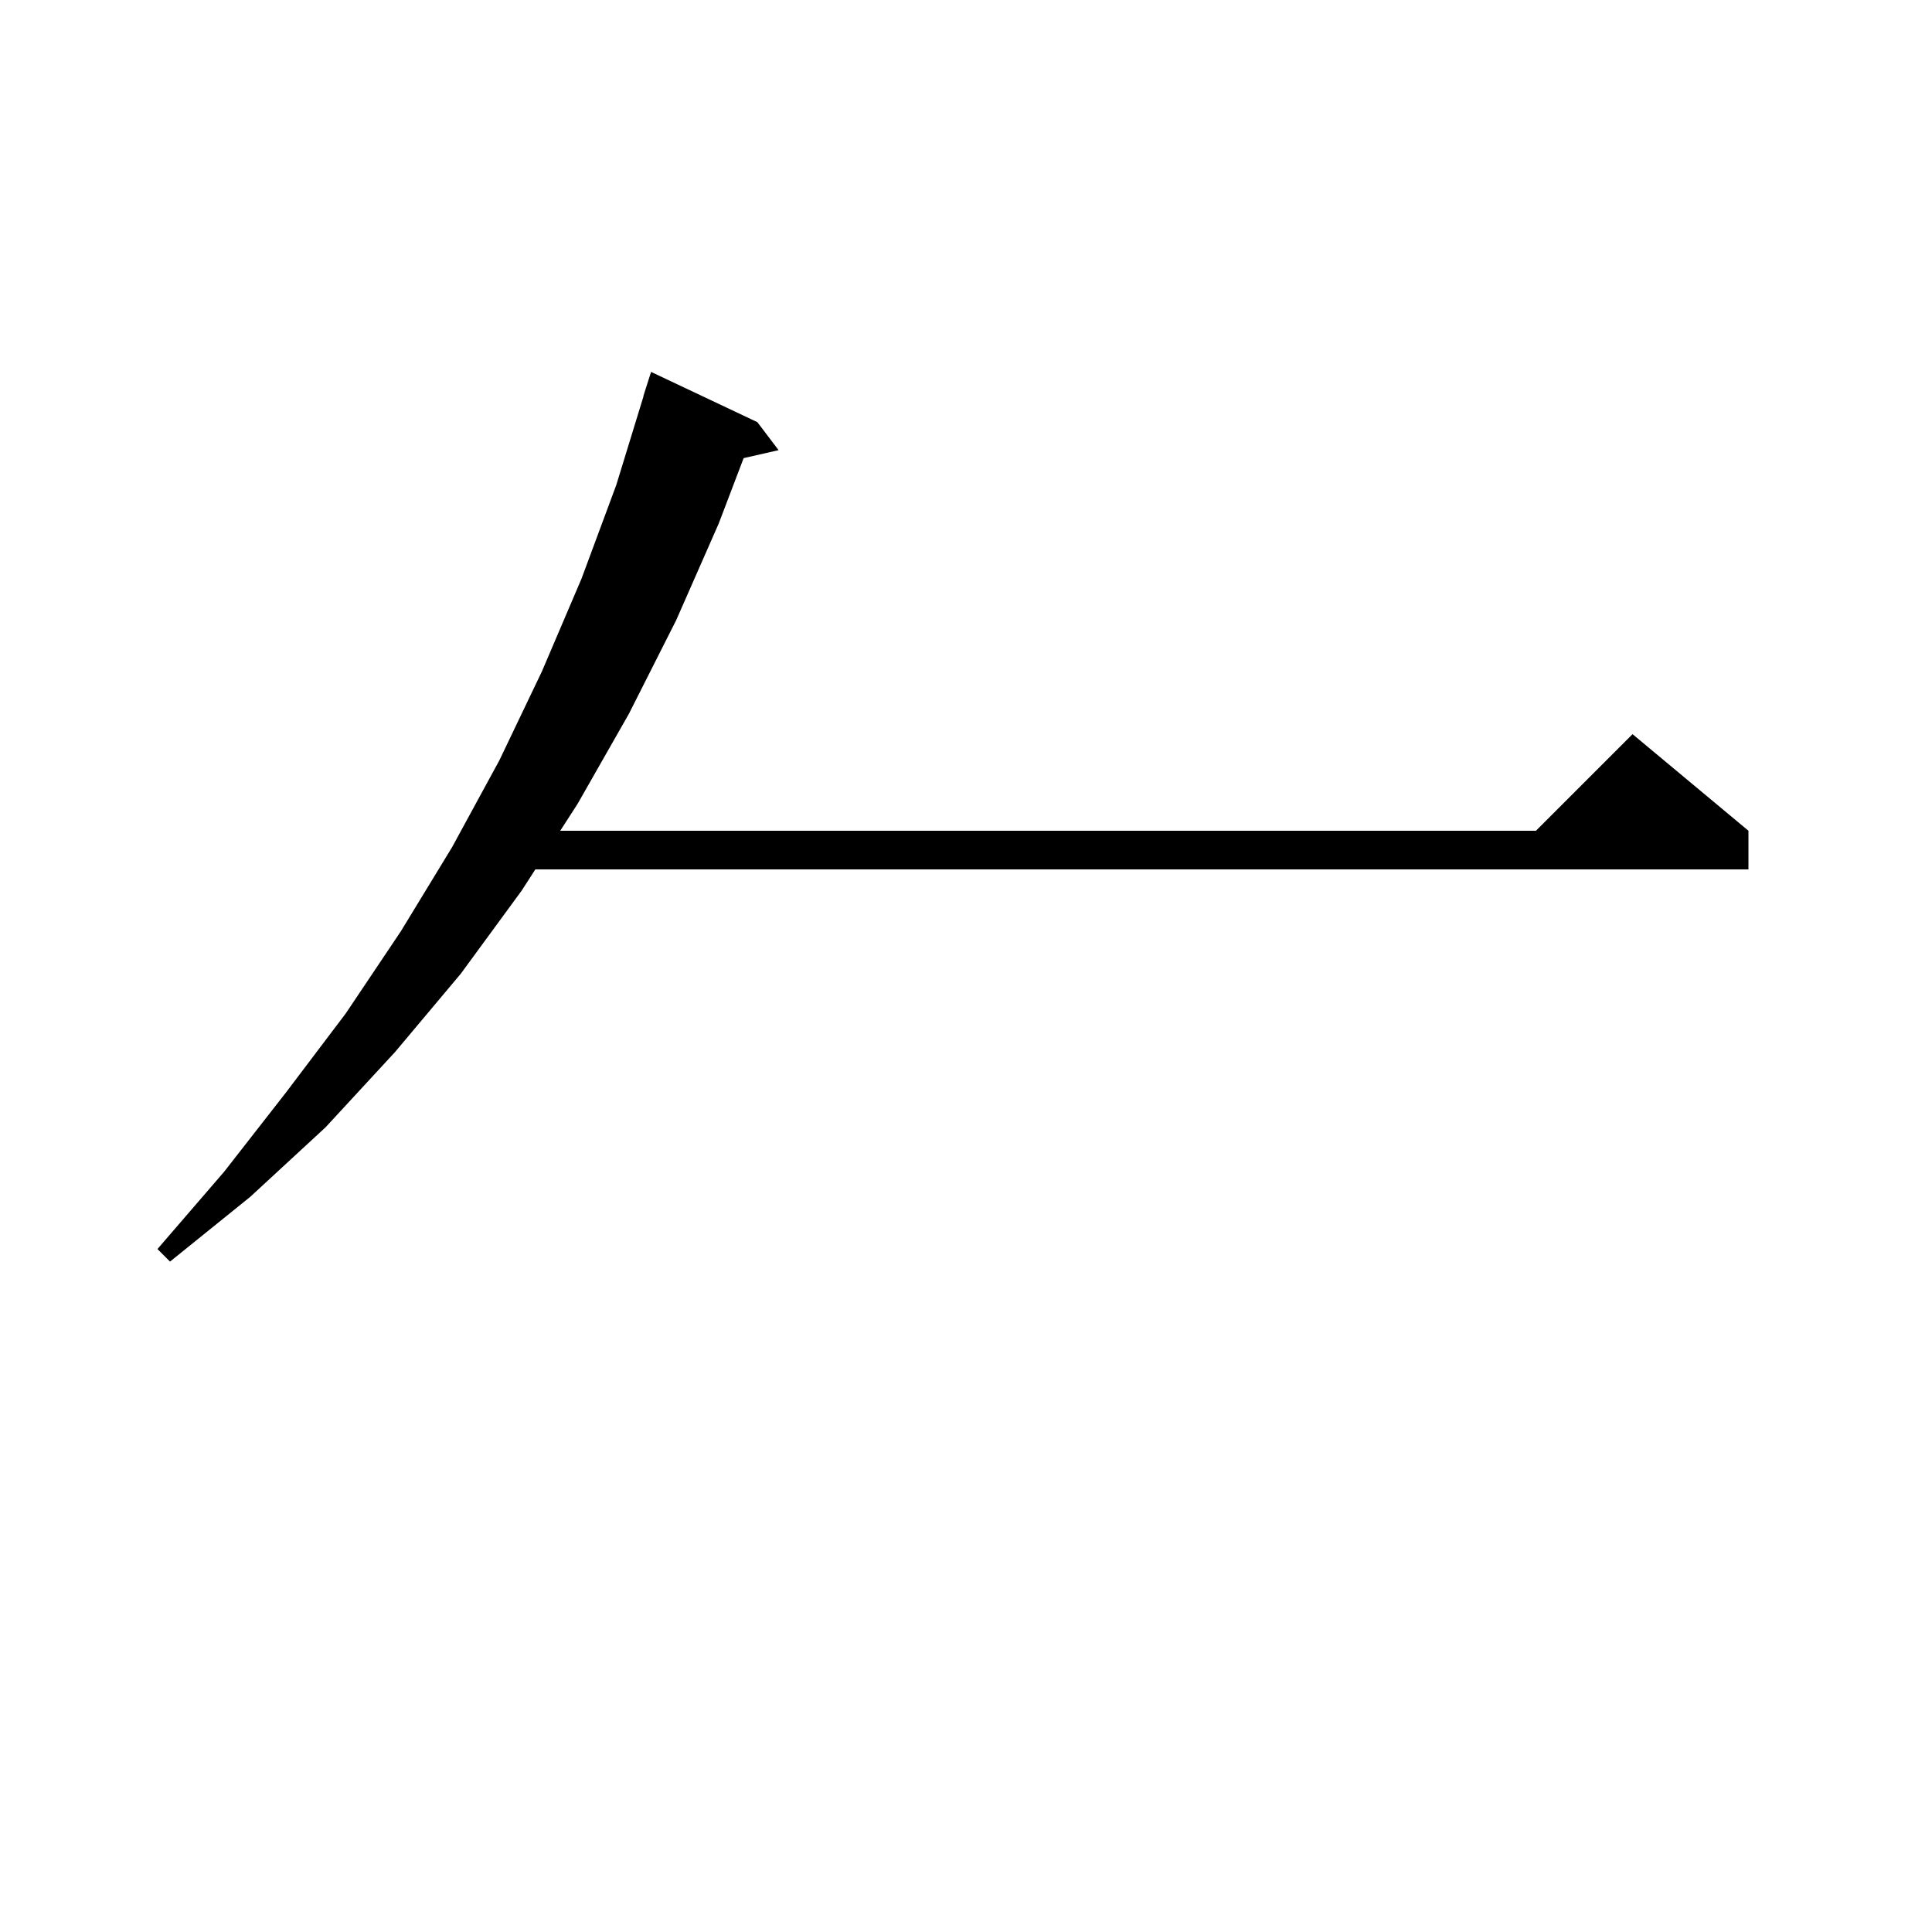 <svg xmlns="http://www.w3.org/2000/svg" xmlns:xlink="http://www.w3.org/1999/xlink" version="1.1" baseProfile="full" viewBox="0 0 200 200" width="200" height="200"><g fill="currentColor"><path d="M 78.4 43.7 L 80.6 46.6 L 76.981 47.425 L 74.4 54.2 L 70.0 64.2 L 65.1 73.9 L 59.8 83.2 L 57.996 86.0 L 159.0 86.0 L 169.0 76.0 L 181.0 86.0 L 181.0 90.0 L 55.418 90.0 L 54.0 92.2 L 47.7 100.8 L 40.9 108.9 L 33.7 116.7 L 25.9 123.9 L 17.6 130.6 L 16.3 129.3 L 23.2 121.3 L 29.6 113.1 L 35.8 104.9 L 41.5 96.4 L 46.8 87.7 L 51.7 78.7 L 56.1 69.5 L 60.2 59.9 L 63.8 50.2 L 66.622 41.005 L 66.6 41.0 L 67.4 38.5 Z "/></g></svg>